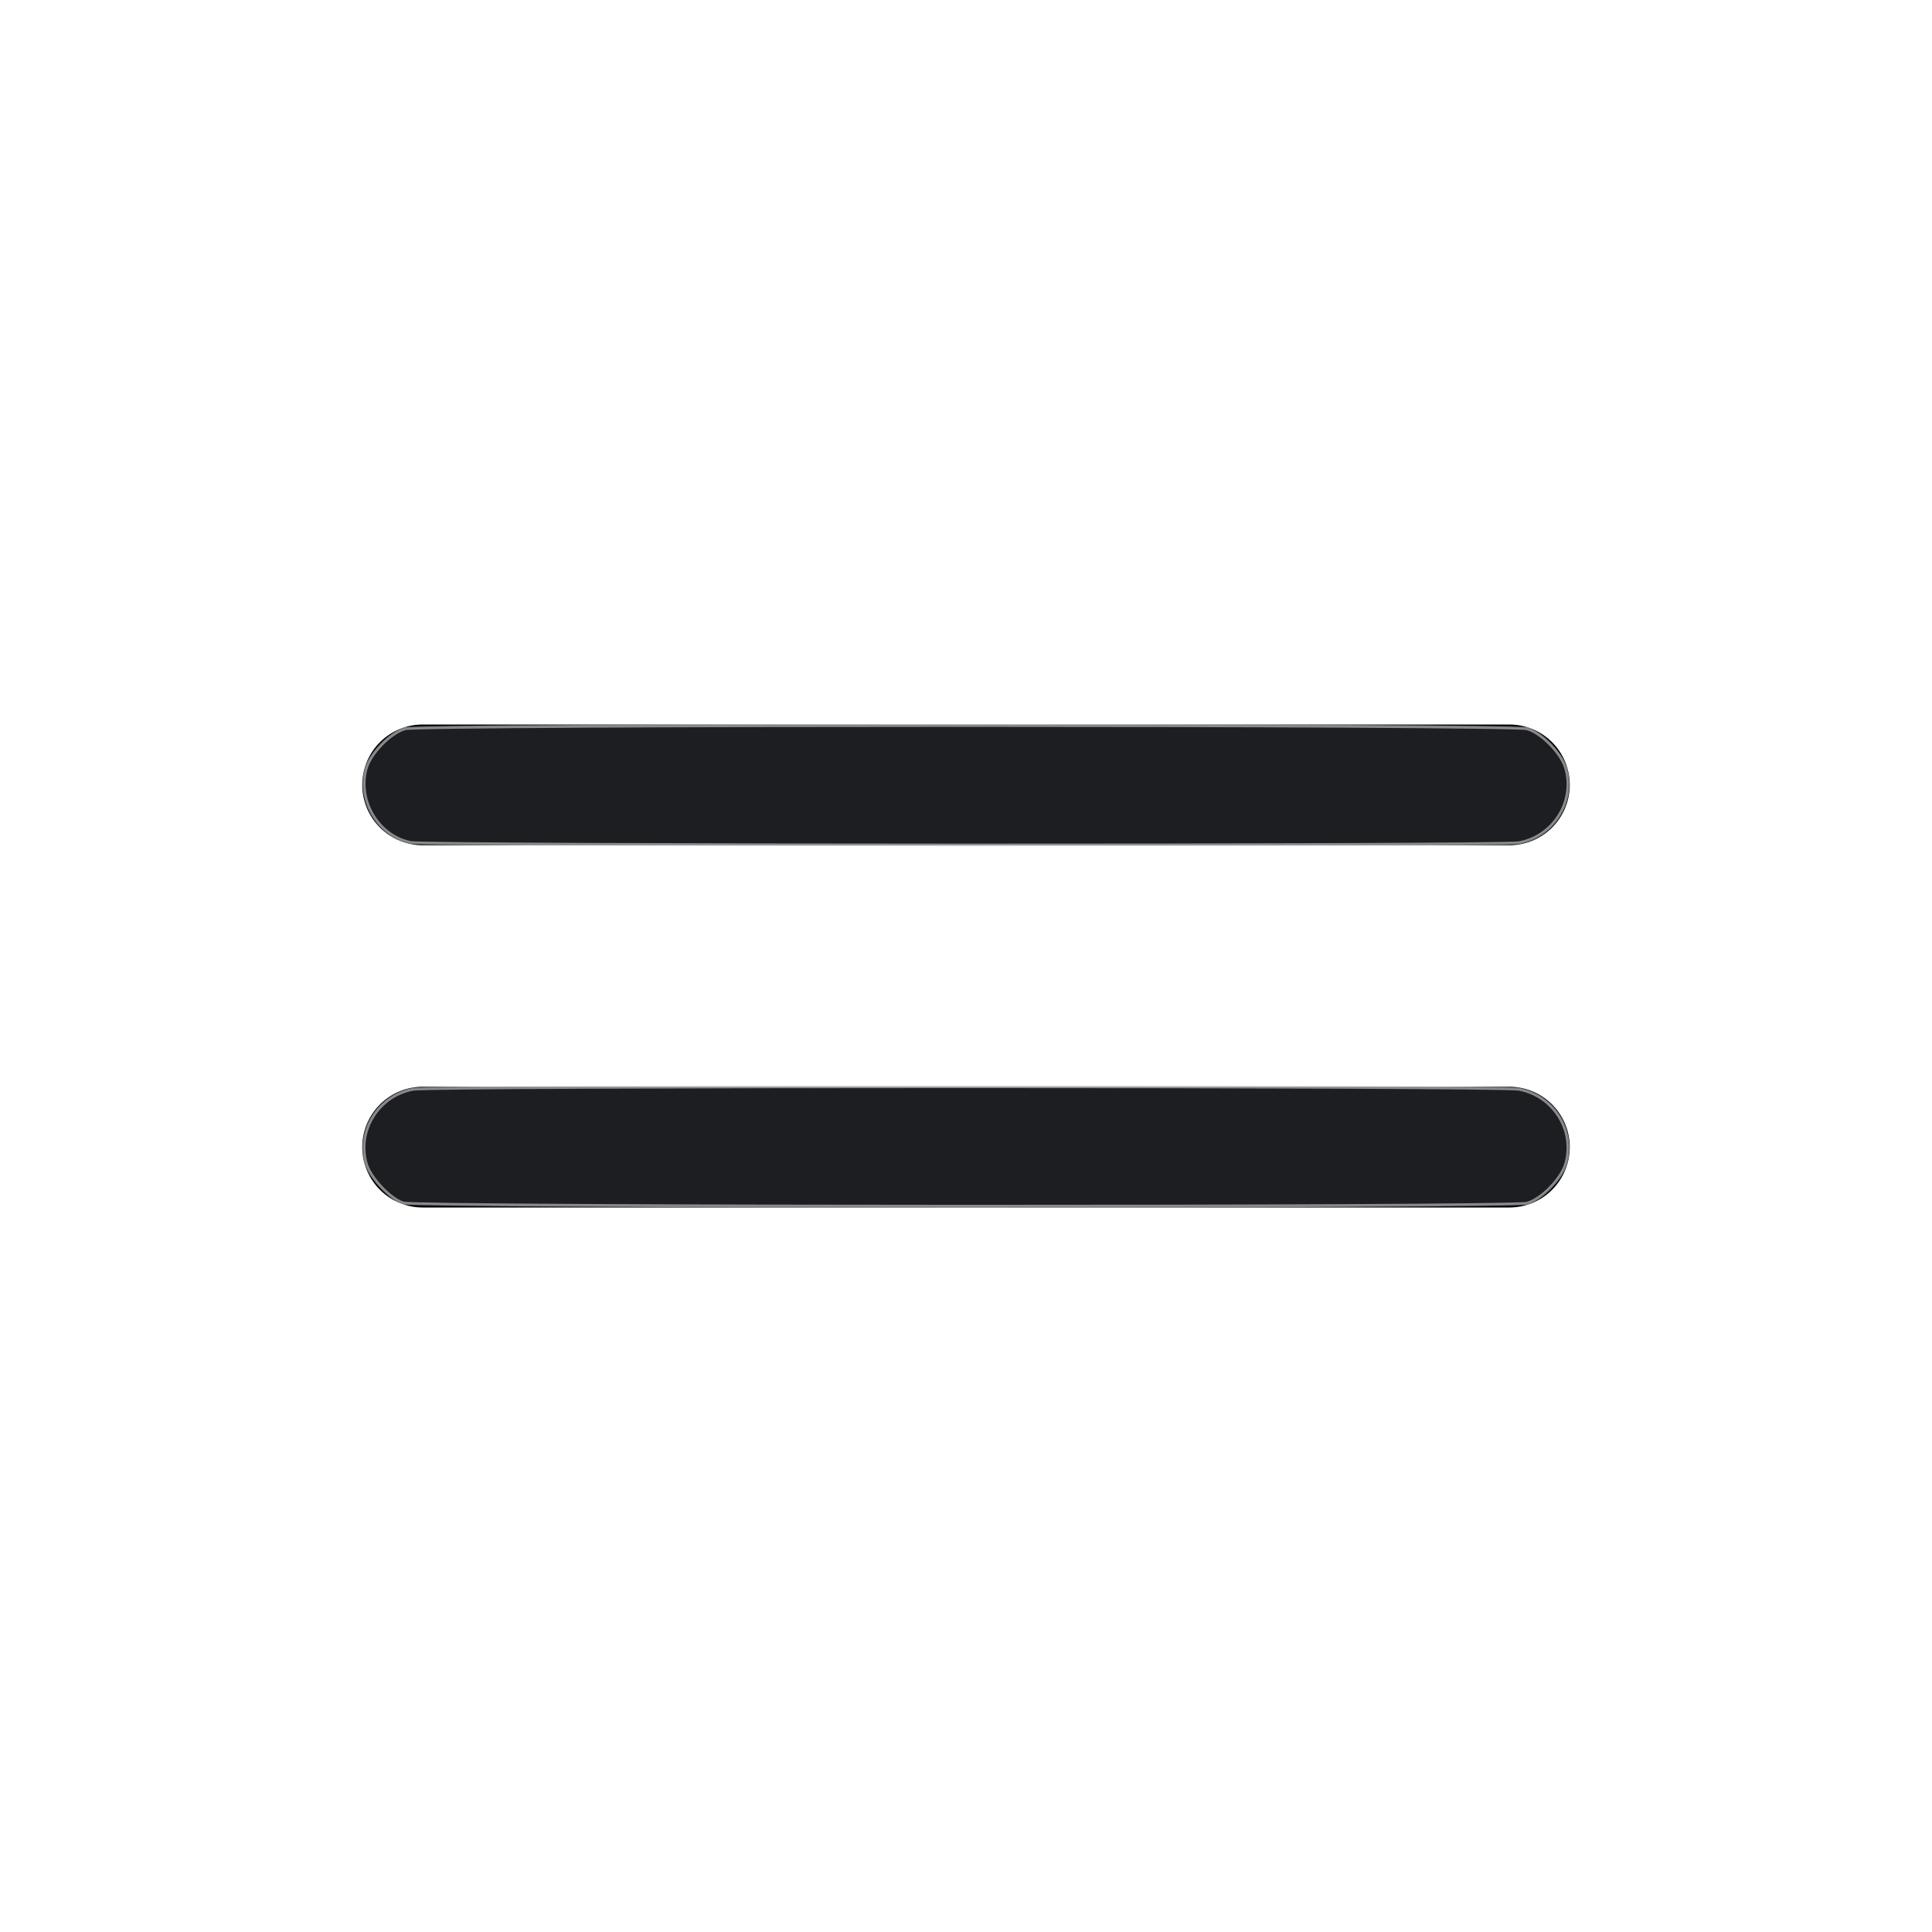 <?xml version="1.0" encoding="UTF-8" standalone="no"?>
<svg
   class="ionicon"
   viewBox="0 0 512 512"
   version="1.1"
   id="svg4"
   sodipodi:docname="reorder-two-outline.svg"
   inkscape:version="1.2.1 (9c6d41e410, 2022-07-14)"
   xmlns:inkscape="http://www.inkscape.org/namespaces/inkscape"
   xmlns:sodipodi="http://sodipodi.sourceforge.net/DTD/sodipodi-0.dtd"
   xmlns="http://www.w3.org/2000/svg"
   xmlns:svg="http://www.w3.org/2000/svg">
  <defs
     id="defs8" />
  <sodipodi:namedview
     id="namedview6"
     pagecolor="#ffffff"
     bordercolor="#000000"
     borderopacity="0.25"
     inkscape:showpageshadow="2"
     inkscape:pageopacity="0.0"
     inkscape:pagecheckerboard="0"
     inkscape:deskcolor="#d1d1d1"
     showgrid="false"
     inkscape:zoom="1.515625"
     inkscape:cx="222.02062"
     inkscape:cy="254.35052"
     inkscape:window-width="2880"
     inkscape:window-height="1514"
     inkscape:window-x="2869"
     inkscape:window-y="-11"
     inkscape:window-maximized="1"
     inkscape:current-layer="svg4" />
  <path
     fill="none"
     stroke="currentColor"
     stroke-linecap="round"
     stroke-linejoin="round"
     stroke-width="32"
     d="M112 304h288M112 208h288"
     id="path2" />
  <path
     style="opacity:0.6;fill:#303339;stroke:#d5d7db;stroke-width:0.748;fill-opacity:1"
     d="m 108.866,223.275 c -8.531,-1.667 -14.209,-11.047 -11.836,-19.555 1.127,-4.042 6.353,-9.433 10.263,-10.588 3.95,-1.167 293.464,-1.167 297.414,0 3.91,1.155 9.136,6.547 10.263,10.588 2.452,8.793 -3.323,17.914 -12.421,19.615 -4.478,0.837 -289.389,0.779 -293.683,-0.06 z"
     id="path360" />
  <path
     style="opacity:0.6;fill:#303339;fill-opacity:1;stroke:#d5d7db;stroke-width:0.748"
     d="m 106.887,318.808 c -3.526,-1.112 -8.802,-6.747 -9.857,-10.528 -2.452,-8.793 3.323,-17.914 12.421,-19.615 4.895,-0.915 288.204,-0.915 293.098,0 9.098,1.701 14.873,10.821 12.421,19.615 -1.127,4.042 -6.353,9.433 -10.263,10.588 -3.722,1.1 -294.327,1.041 -297.82,-0.06 z"
     id="path2782" />
</svg>
